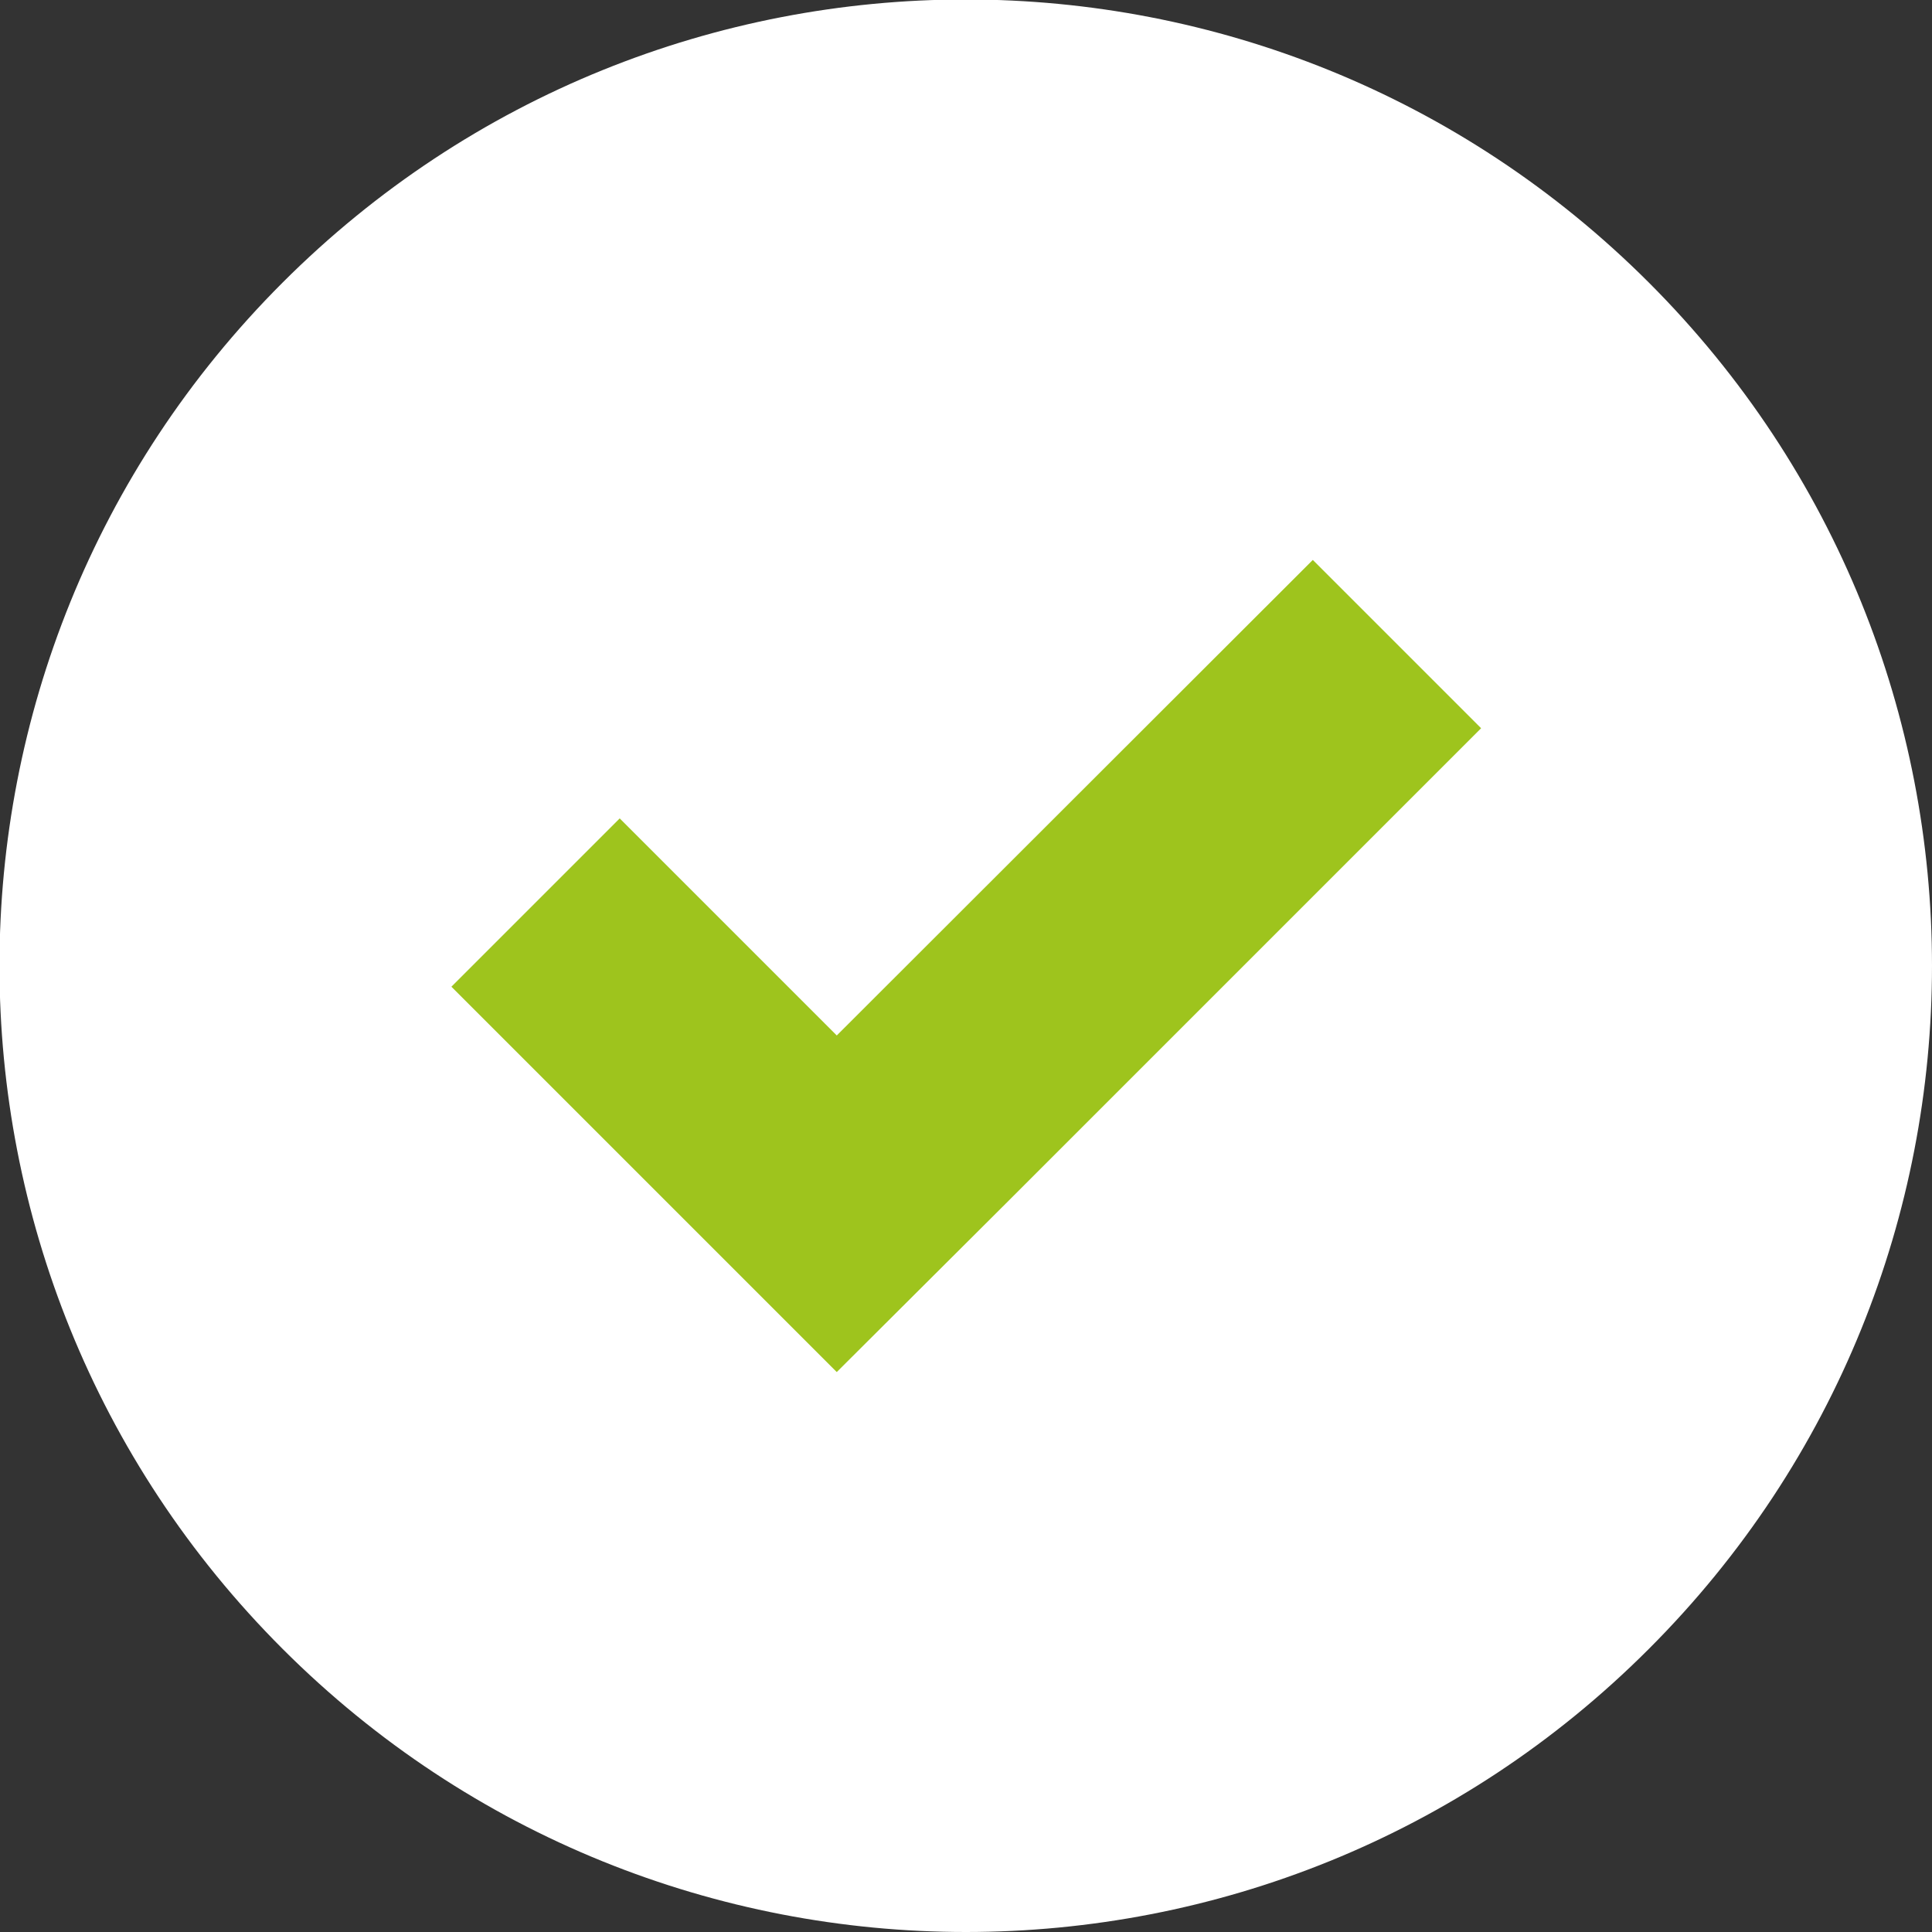 <?xml version="1.0" encoding="utf-8"?>
<!-- Generator: Adobe Illustrator 21.0.0, SVG Export Plug-In . SVG Version: 6.00 Build 0)  -->
<svg version="1.1" id="Ebene_1" xmlns="http://www.w3.org/2000/svg" xmlns:xlink="http://www.w3.org/1999/xlink" x="0px" y="0px"
	 viewBox="0 0 368.5 368.5" style="enable-background:new 0 0 368.5 368.5;" xml:space="preserve">
<rect x="0" y="0" width="368.5" height="368.5" fill="#333333" stroke="none"/>
<style type="text/css">
	.st0{fill:#9EC41D;}
	.st1{fill:#FFFFFF;}
</style>
<circle class="st0" cx="184.3" cy="184.3" r="131.3"/>
<path class="st1" d="M314.5,314.5c72-72,72-188.6,0-260.6c-72-72-188.6-72-260.6,0c-72,72-72,188.6,0,260.6
	C125.9,386.5,242.6,386.5,314.5,314.5L314.5,314.5z M118.2,156.1l41.4,41.4l90.8-90.7l32.1,32.1l-90.7,90.7l-32.2,32.1l-73.5-73.5
	L118.2,156.1z M118.2,156.1"/>
</svg>
